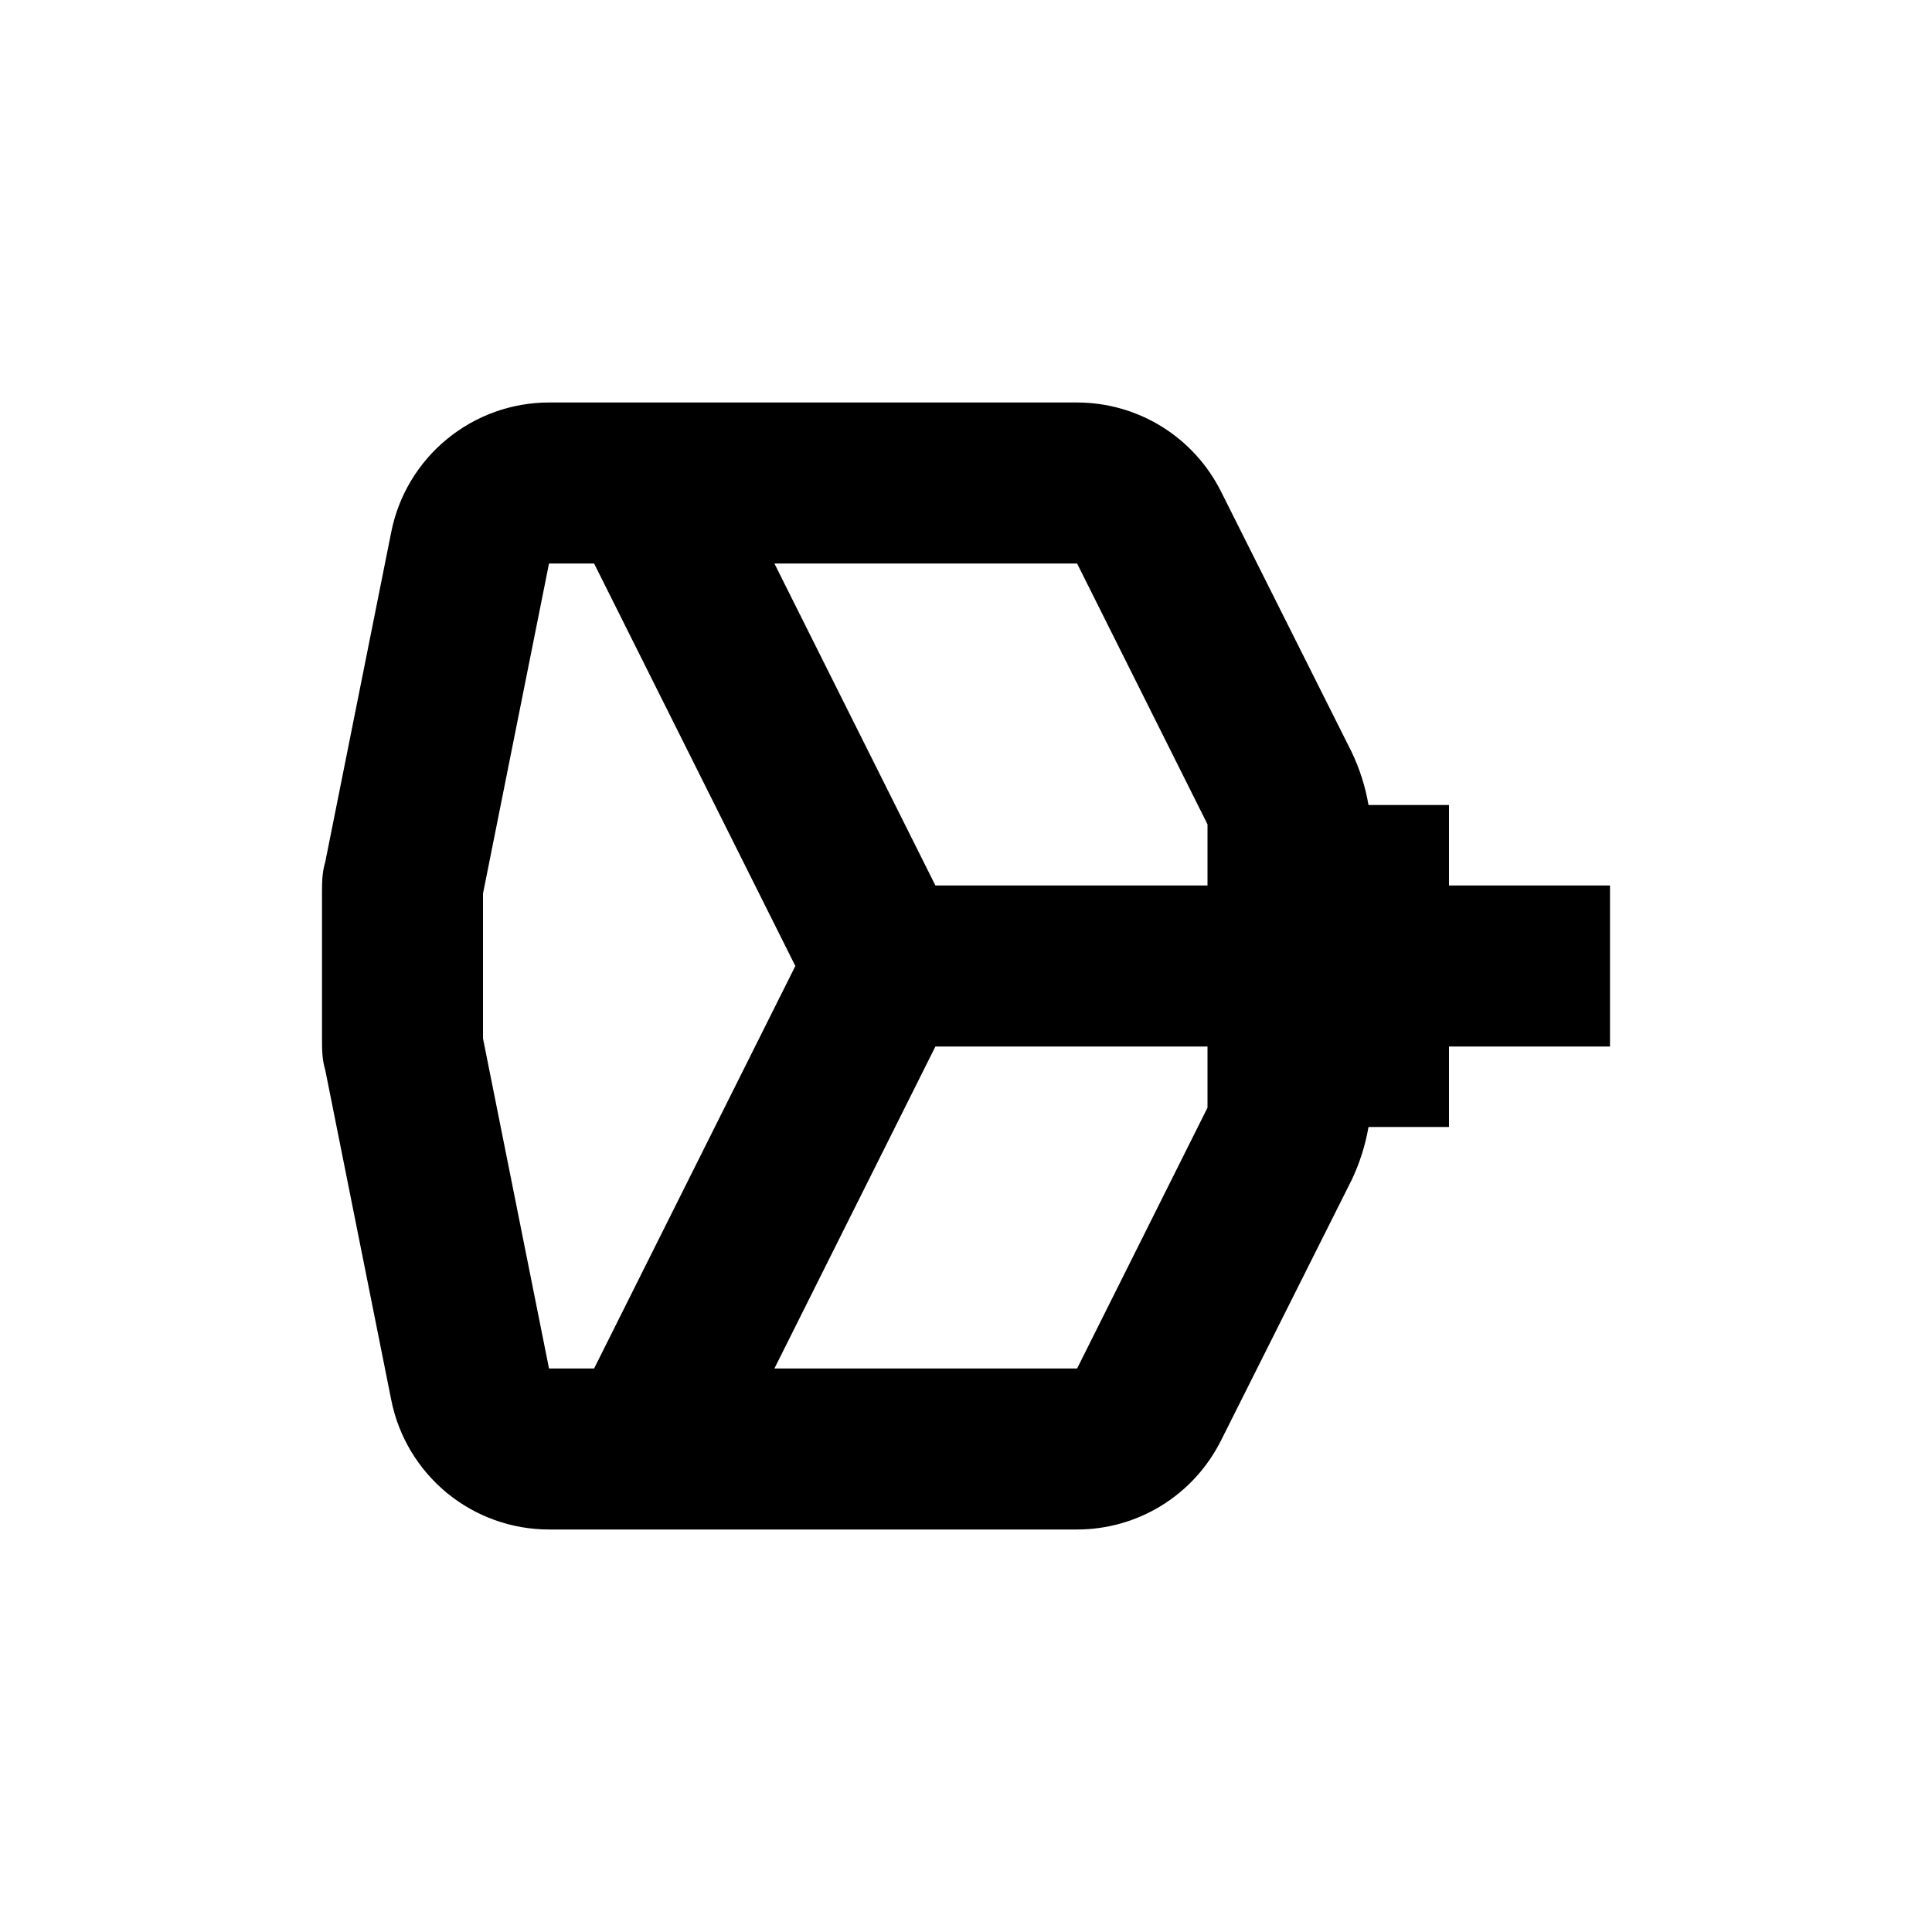 <svg width="24" height="24" viewBox="0 0 24 24" fill="none" xmlns="http://www.w3.org/2000/svg">
<path d="M6.82 5C6.358 5 5.909 5.161 5.552 5.455C5.195 5.748 4.95 6.156 4.86 6.61L4.04 10.71C4 10.84 4 10.97 4 11.1V12.9C4 13.03 4 13.16 4.04 13.29L4.86 17.39C4.95 17.844 5.195 18.252 5.552 18.546C5.909 18.839 6.358 19 6.82 19H13.38C13.752 19 14.117 18.896 14.433 18.7C14.749 18.504 15.004 18.223 15.17 17.89L16.79 14.66C16.89 14.45 16.96 14.23 17 14H18V13H20V11H18V10H17C16.961 9.771 16.89 9.549 16.79 9.34L15.17 6.11C15.004 5.777 14.749 5.496 14.433 5.3C14.117 5.104 13.752 5 13.38 5H6.82ZM6.82 7H7.38L9.88 12L7.38 17H6.82L6 12.9V11.1L6.82 7ZM11.62 11L9.62 7H13.38L15 10.24V11H11.62ZM11.62 13H15V13.76L13.38 17H9.62L11.62 13Z" fill="black"/>
</svg>
